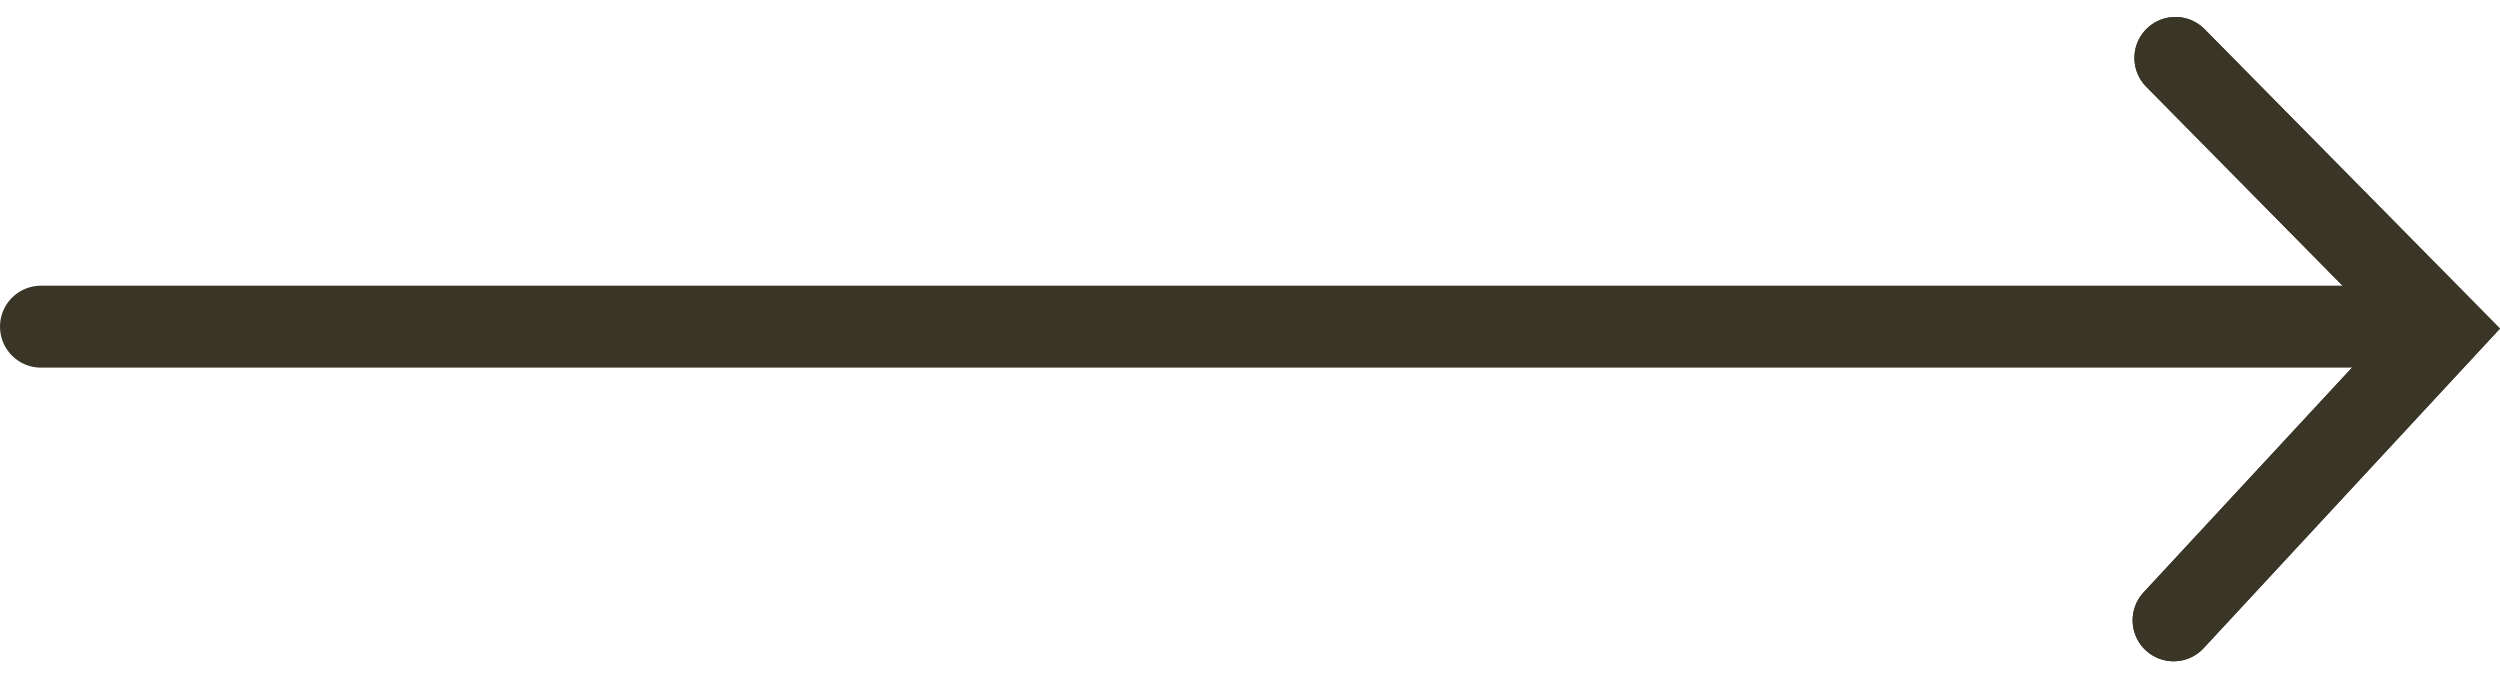 <svg xmlns="http://www.w3.org/2000/svg" width="30.506" height="8.276" viewBox="0 0 30.506 8.276">
  <g id="Group_1133" data-name="Group 1133" transform="translate(-440.091 -1689.719)">
    <g id="Group_1030" data-name="Group 1030" transform="translate(440.591 1693.705)">
      <path id="Path_777" data-name="Path 777" d="M0,0H28.343" transform="translate(0 0)" fill="none" stroke="#393627" stroke-linecap="round" stroke-width="1"/>
    </g>
    <g id="Group_1031" data-name="Group 1031" transform="translate(466.614 1690.426)">
      <path id="Path_778" data-name="Path 778" d="M.01,0,3.279,3.313-.012,6.862" transform="translate(0.012)" fill="none" stroke="#393627" stroke-linecap="round" stroke-width="1"/>
    </g>
    <g id="Group_1134" data-name="Group 1134" transform="translate(466.614 1690.426)">
      <path id="Path_778-2" data-name="Path 778" d="M.01,0,3.279,3.313-.012,6.862" transform="translate(0.012)" fill="none" stroke="#393627" stroke-linecap="round" stroke-width="1"/>
    </g>
  </g>
</svg>
